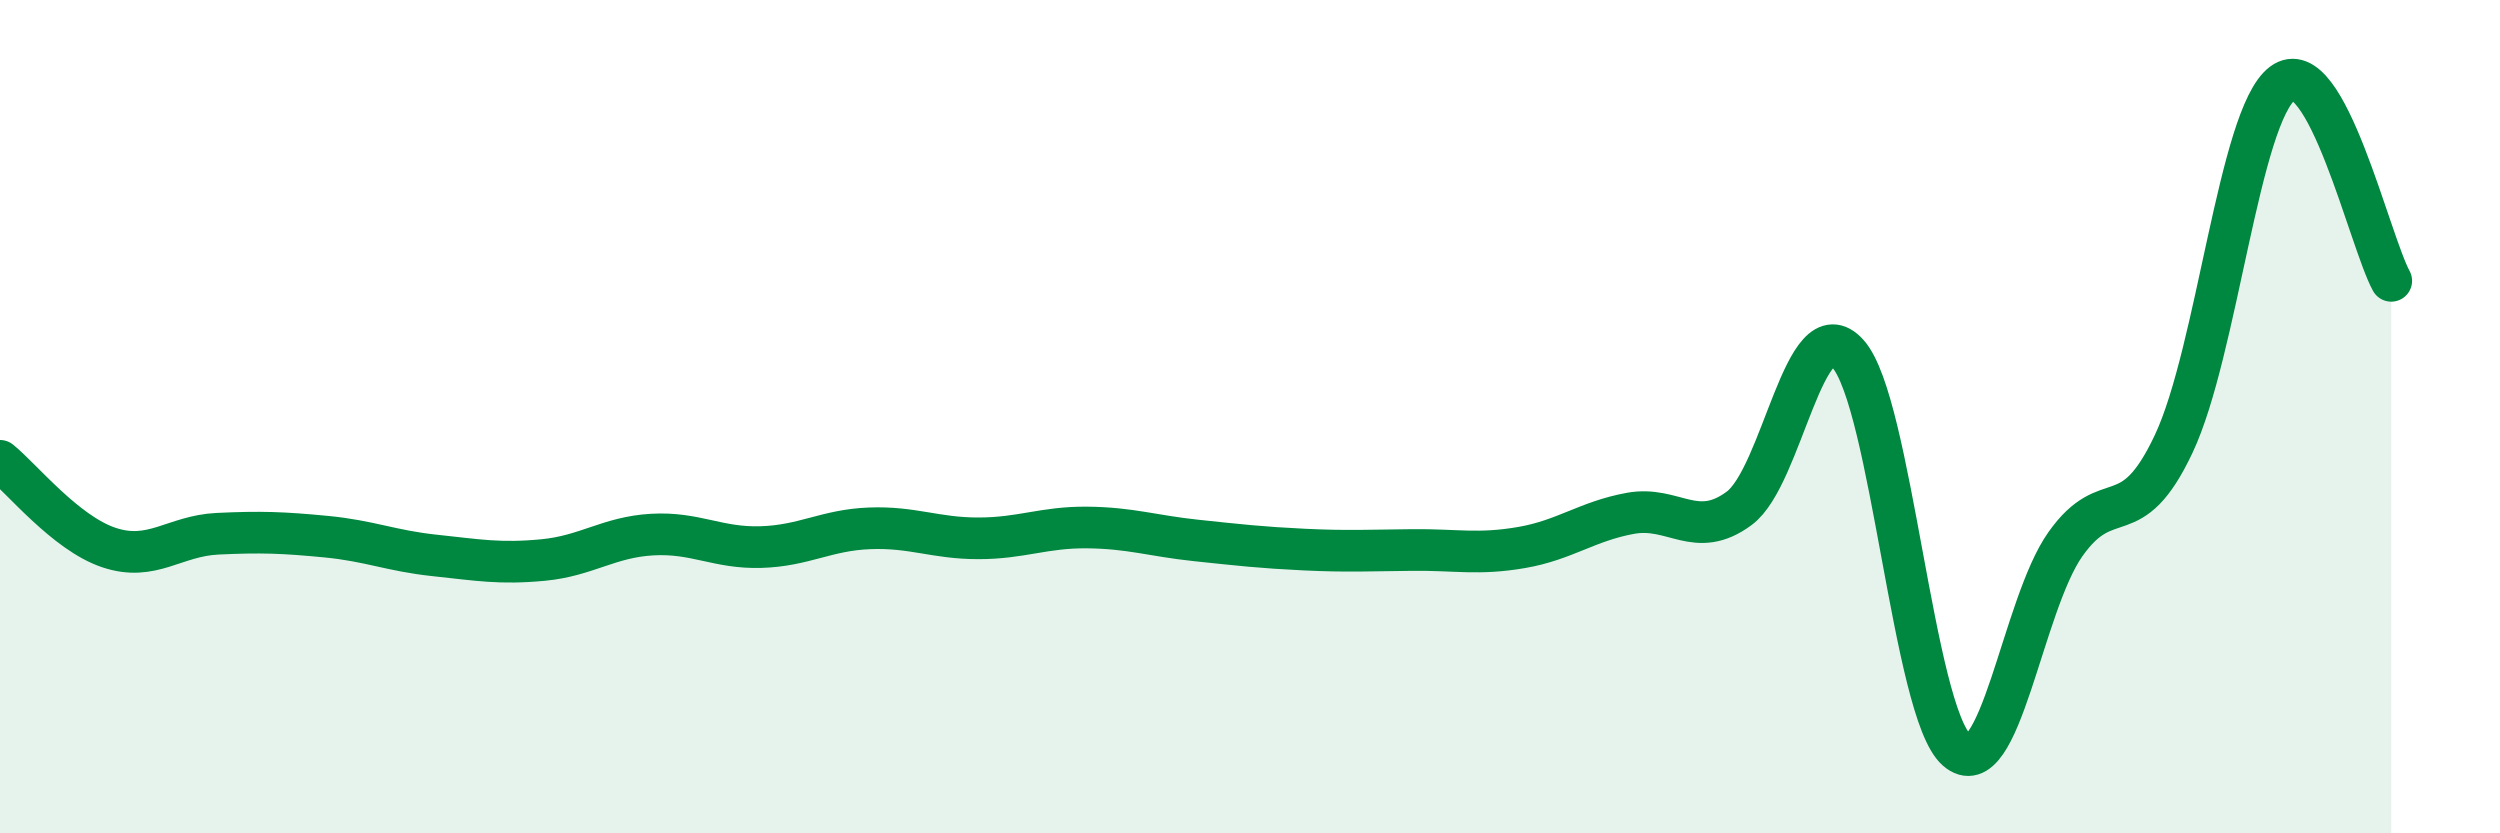 
    <svg width="60" height="20" viewBox="0 0 60 20" xmlns="http://www.w3.org/2000/svg">
      <path
        d="M 0,11.06 C 0.52,11.48 1.57,12.79 2.61,13.14 C 3.65,13.49 4.18,12.86 5.22,12.81 C 6.26,12.76 6.79,12.78 7.83,12.88 C 8.87,12.98 9.39,13.22 10.43,13.33 C 11.47,13.44 12,13.54 13.04,13.44 C 14.08,13.34 14.61,12.89 15.65,12.83 C 16.69,12.77 17.22,13.16 18.26,13.13 C 19.3,13.1 19.83,12.72 20.87,12.68 C 21.91,12.64 22.44,12.92 23.48,12.92 C 24.52,12.92 25.05,12.65 26.09,12.66 C 27.13,12.67 27.66,12.86 28.7,12.97 C 29.74,13.08 30.26,13.14 31.3,13.19 C 32.34,13.24 32.87,13.21 33.91,13.2 C 34.95,13.19 35.48,13.32 36.52,13.14 C 37.56,12.96 38.09,12.51 39.13,12.32 C 40.17,12.13 40.7,12.97 41.74,12.2 C 42.78,11.43 43.31,7.33 44.35,8.49 C 45.39,9.65 45.92,17.09 46.96,18 C 48,18.91 48.53,14.53 49.57,13.06 C 50.61,11.59 51.13,12.86 52.17,10.65 C 53.21,8.44 53.74,2.78 54.78,2 C 55.82,1.22 56.87,5.79 57.39,6.74L57.39 20L0 20Z"
        fill="#008740"
        opacity="0.1"
        stroke-linecap="round"
        stroke-linejoin="round"
      />
      <path
        d="M 0,11.06 C 0.52,11.48 1.57,12.79 2.61,13.14 C 3.65,13.49 4.18,12.86 5.22,12.81 C 6.26,12.76 6.79,12.78 7.83,12.88 C 8.87,12.98 9.39,13.22 10.43,13.33 C 11.47,13.44 12,13.54 13.04,13.44 C 14.08,13.34 14.61,12.89 15.65,12.83 C 16.69,12.77 17.22,13.16 18.26,13.13 C 19.3,13.1 19.83,12.72 20.87,12.68 C 21.91,12.64 22.44,12.92 23.48,12.92 C 24.52,12.92 25.05,12.65 26.09,12.66 C 27.13,12.67 27.66,12.86 28.7,12.97 C 29.74,13.08 30.26,13.14 31.3,13.19 C 32.34,13.24 32.87,13.21 33.91,13.2 C 34.95,13.19 35.48,13.32 36.52,13.14 C 37.56,12.96 38.09,12.51 39.13,12.32 C 40.17,12.13 40.7,12.97 41.74,12.2 C 42.78,11.43 43.31,7.33 44.35,8.49 C 45.39,9.65 45.92,17.09 46.96,18 C 48,18.91 48.53,14.53 49.57,13.06 C 50.61,11.59 51.13,12.86 52.17,10.65 C 53.21,8.44 53.74,2.78 54.78,2 C 55.82,1.22 56.87,5.79 57.39,6.74"
        stroke="#008740"
        stroke-width="1"
        fill="none"
        stroke-linecap="round"
        stroke-linejoin="round"
      />
    </svg>
  